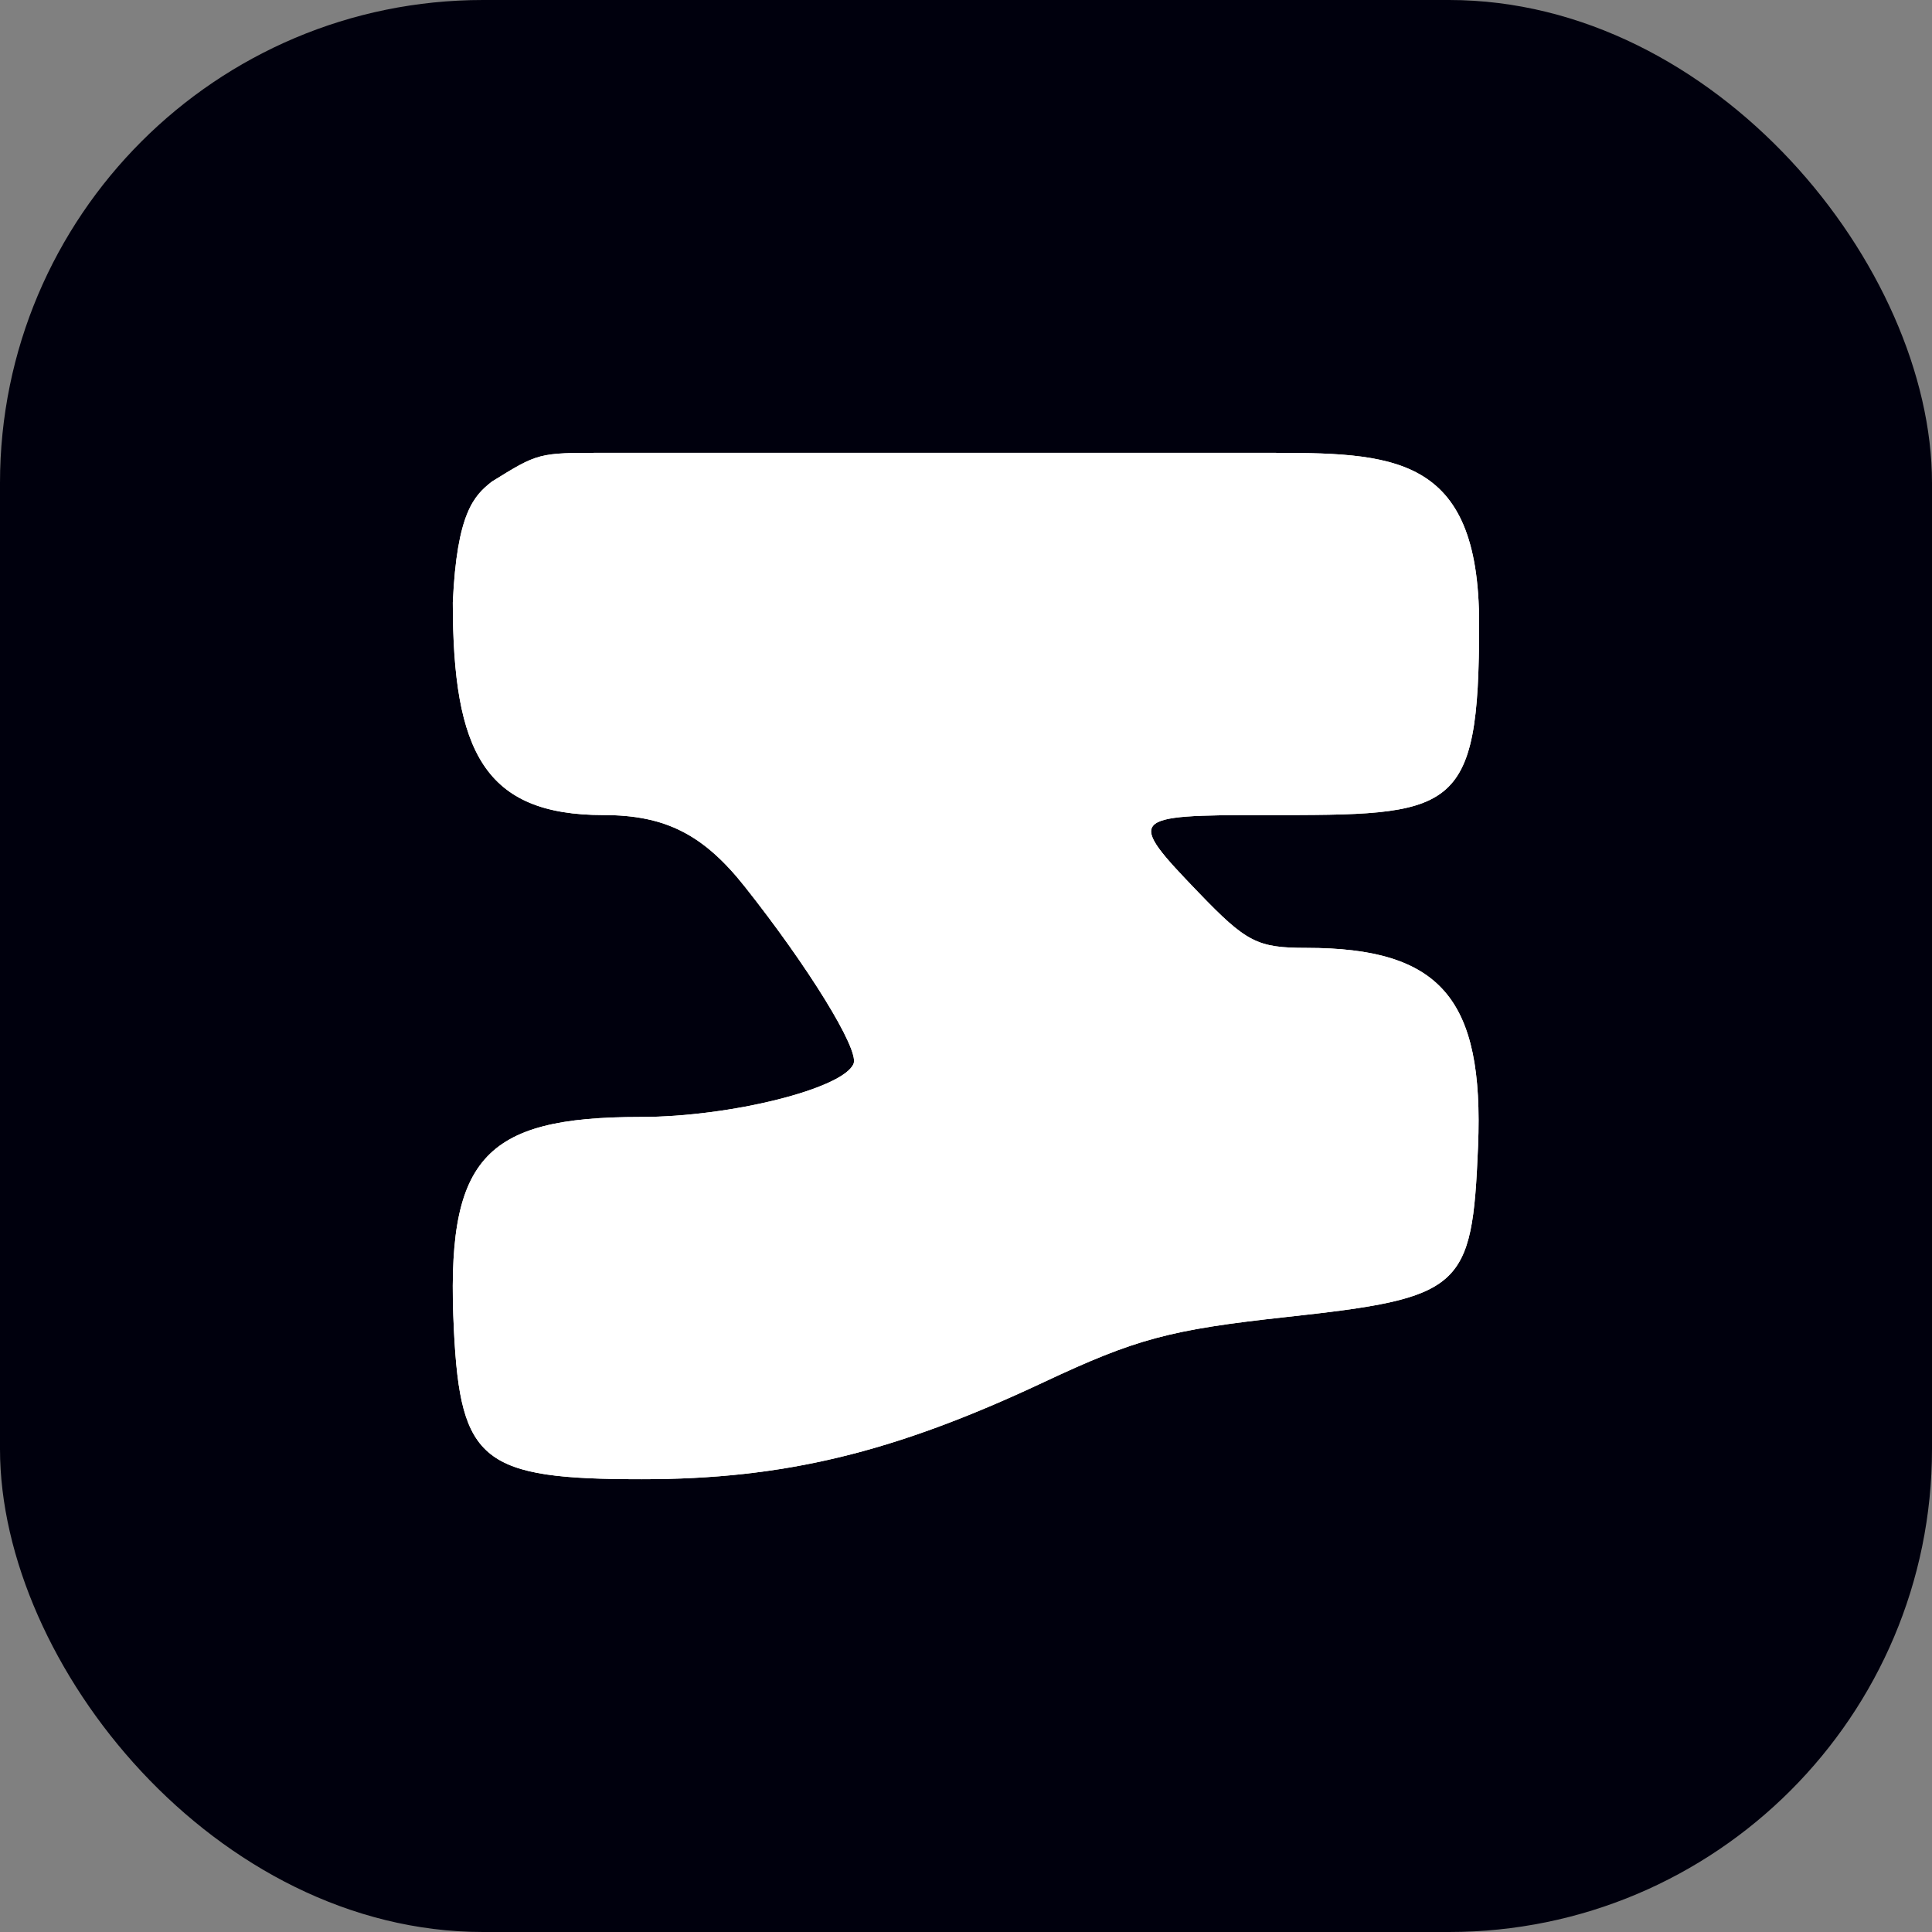 <svg version="1.1" viewBox="0 0 64 64" xmlns="http://www.w3.org/2000/svg">
 <rect x="0" y="0" width="64" height="64" fill="#808080" stroke="none"/>
 <rect width="64" height="64" rx="16" ry="16" fill="#00000d" fill-rule="evenodd" stroke-width="0"/>
 <path class="UnoptimicedTransforms" d="m16.285 15.961c-0.576 0.455-1.151 1.021-1.285 3.997 0 4.958 1.056 7.042 4.992 7.042 2.044 0 3.307 0.639 4.679 2.37 2.108 2.658 3.787 5.385 3.607 5.86-0.314 0.827-4.075 1.771-7.058 1.771-5.25 0-6.467 1.393-6.183 7.077 0.217 4.346 0.948 4.923 6.226 4.923 4.705 0 8.339-0.877 13.303-3.21 3.068-1.442 4.181-1.741 8.036-2.162 5.852-0.638 6.165-0.916 6.36-5.647 0.202-4.909-1.243-6.582-5.685-6.582-1.629 0-1.985-0.183-3.576-1.837-2.396-2.49-2.333-2.563 2.212-2.563 6.264 0 7.085 0.042 7.085-6.333 1.28e-4 -5.667-2.894-5.665-7.083-5.667h-21.958c-2.125 0-2.125 0-3.674 0.961z" fill="#fff"/>
 <path class="UnoptimicedTransforms" d="m16.285 15.961c-0.576 0.455-1.151 1.021-1.285 3.997 0 4.958 1.056 7.042 4.992 7.042 2.044 0 3.307 0.639 4.679 2.37 2.108 2.658 3.787 5.385 3.607 5.86-0.314 0.827-4.075 1.771-7.058 1.771-5.25 0-6.467 1.393-6.183 7.077 0.217 4.346 0.948 4.923 6.226 4.923 4.705 0 8.339-0.877 13.303-3.21 3.068-1.442 4.181-1.741 8.036-2.162 5.852-0.638 6.165-0.916 6.36-5.647 0.202-4.909-1.243-6.582-5.685-6.582-1.629 0-1.985-0.183-3.576-1.837-2.396-2.49-2.333-2.563 2.212-2.563 6.264 0 7.085 0.042 7.085-6.333 1.28e-4 -5.667-2.894-5.665-7.083-5.667h-21.958c-2.125 0-2.125 0-3.674 0.961m10.43 3.603c2.696 1.482 11.199 11.674 10.363 12.42-0.072 0.065-1.112 0.42-2.309 0.79-1.198 0.37-2.387 0.762-2.642 0.872-0.255 0.11-1.218-0.936-2.138-2.324-4.041-6.093-5.867-7.498-9.77-7.514l-2.079-0.009v-5.7l3.271 0.173c2.624 0.139 3.674 0.395 5.305 1.292m19.14 1.435v2.8l-5.048-0.004-5.048-0.004-5.002-5.592h15.099v2.8m-0.198 16.6v2.8l-3.959 0.223c-3.65 0.206-4.276 0.37-8.008 2.103-5.212 2.42-7.783 3.074-12.07 3.074h-3.48v-5.6l2.871-0.01c3.853-0.013 5.727-0.495 10.305-2.649 4.224-1.987 8.223-2.927 11.967-2.814l2.376 0.072v2.8" fill="#fff" stroke-width=".757"/>
</svg>
